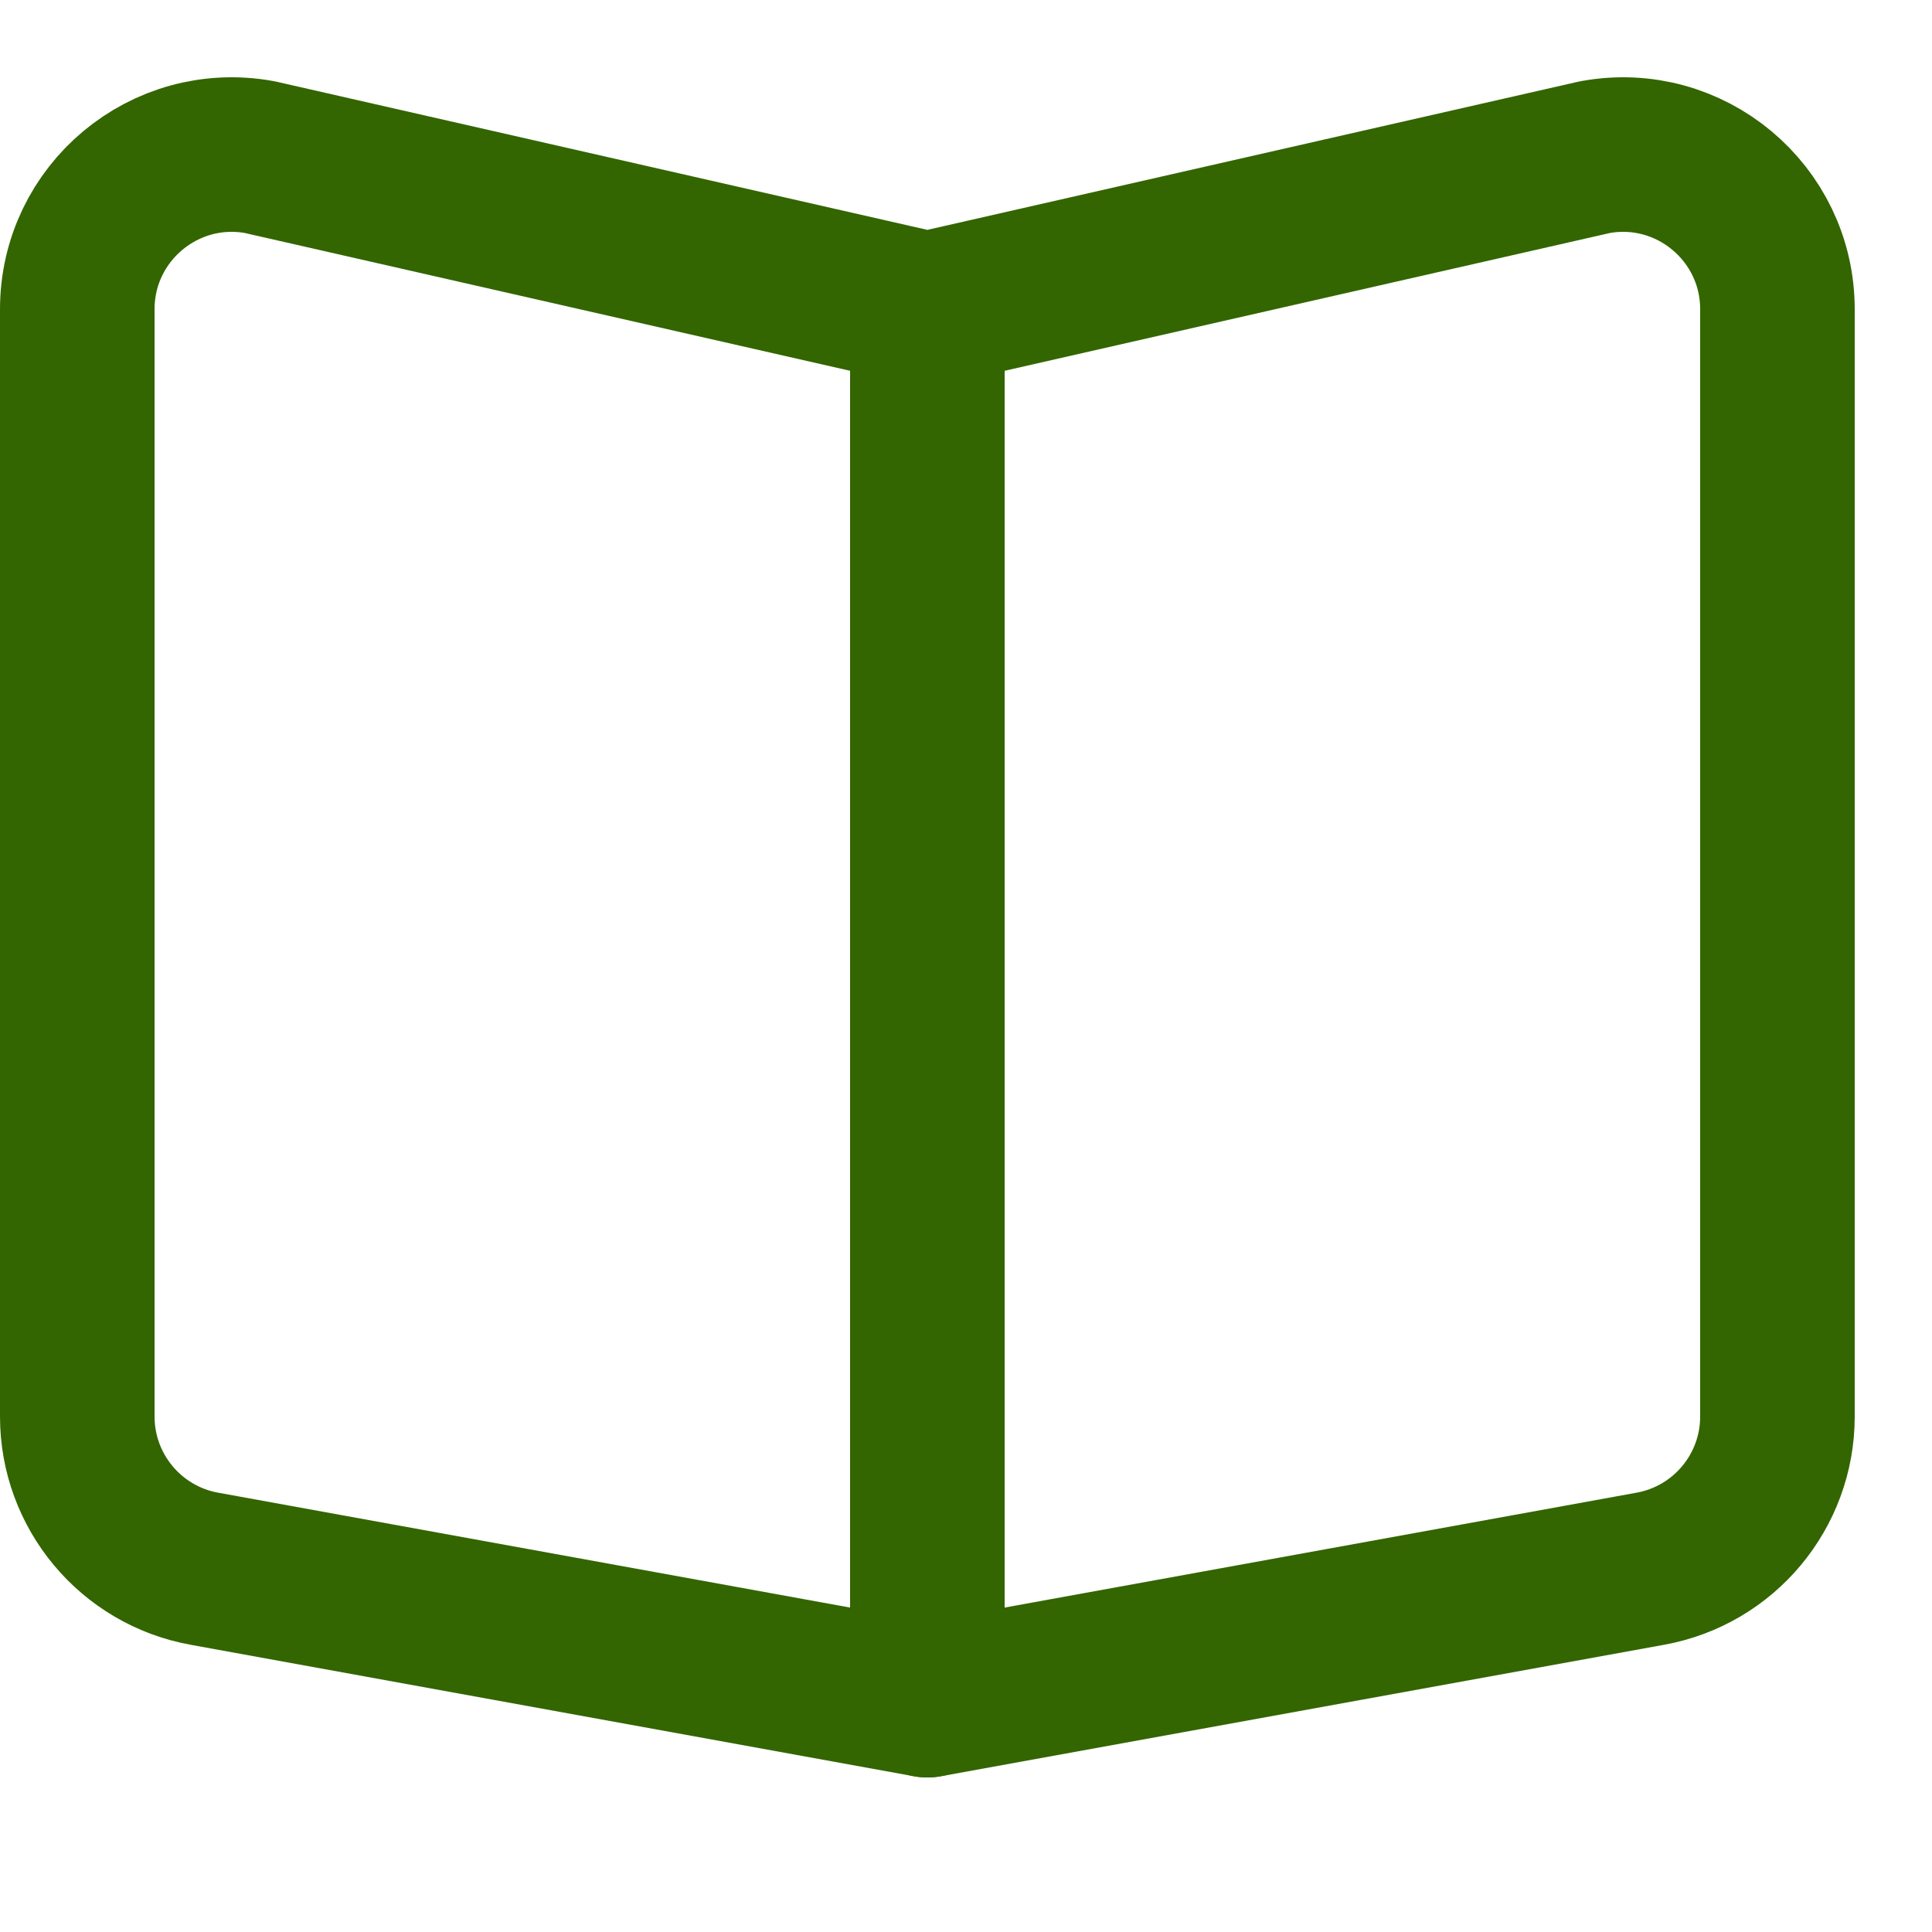 <svg enable-background="new 0 0 25 25" width="100" height="100" viewBox ="0 0 25 25" xmlns="http://www.w3.org/2000/svg"><title>book-open</title><g style="fill:none;stroke:#336600;stroke-width:2;stroke-linecap:round;stroke-linejoin:round;stroke-miterlimit:10"><path d="m12 4v18"/><path d="m20.641 2.033-8.641 1.967-8.641-1.967c-1.228-.224-2.359.72-2.359 1.969v14.328c0 .967.692 1.796 1.643 1.969l9.357 1.701 9.357-1.701c.951-.173 1.643-1.002 1.643-1.969v-14.328c0-1.249-1.131-2.193-2.359-1.969z"/></g></svg>